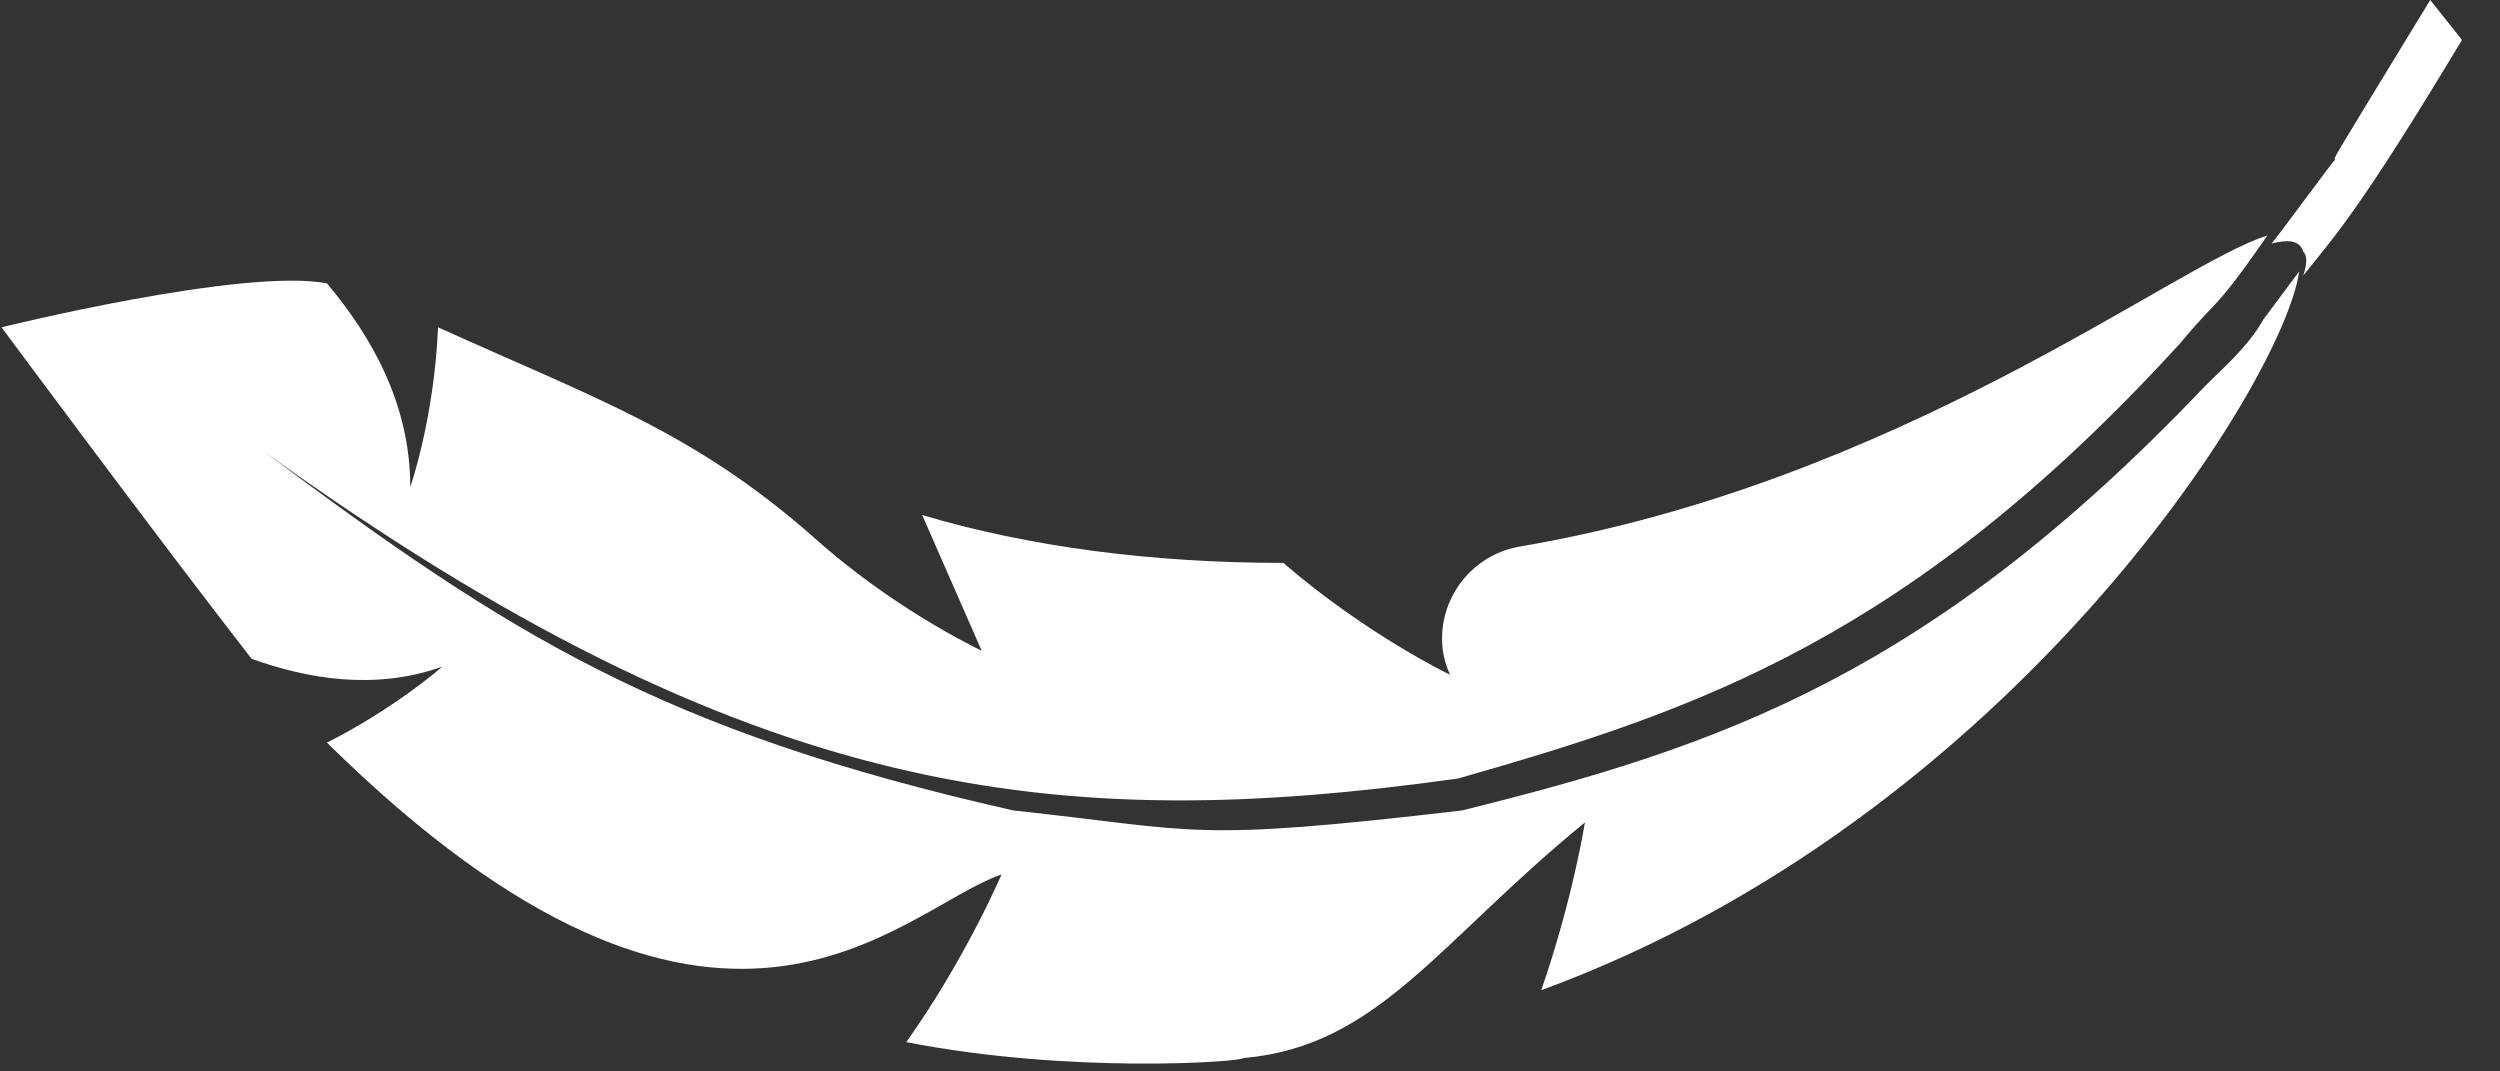 <?xml version="1.0" encoding="UTF-8"?>
<svg xmlns="http://www.w3.org/2000/svg" width="63" height="27" viewBox="0 0 63 27" fill="none">
  <rect x="0" y="0" width="63" height="27" fill="#333333" stroke="none"/>
  <path fill-rule="evenodd" clip-rule="evenodd" d="M58.842 4.025C58.742 4.126 57.342 6.038 57.242 6.138C57.642 6.038 57.942 6.038 58.042 6.34C58.142 6.44 58.142 6.642 58.042 6.944C58.842 5.937 59.442 5.333 62.042 1.006L61.242 0C58.542 4.428 58.842 3.925 58.842 4.025Z" fill="white"></path>
  <path fill-rule="evenodd" clip-rule="evenodd" d="M55.54 9.758C48.64 17.003 43.34 18.814 36.84 20.424C29.939 21.23 30.239 20.928 25.539 20.424C16.639 18.412 12.839 15.997 6.639 11.368C18.939 20.223 26.64 21.028 36.74 19.619C42.74 17.909 48.14 16.097 54.94 8.651C55.94 7.443 55.74 7.946 57.14 5.934C54.84 6.638 47.84 12.173 38.24 13.783C36.74 14.085 35.94 15.695 36.54 17.003C36.54 17.003 34.44 15.997 32.34 14.185C29.04 14.185 25.939 13.783 23.239 12.978L24.739 16.399C24.539 16.299 22.439 15.292 20.439 13.481C17.439 10.864 15.039 10.059 11.039 8.248C10.939 10.563 10.339 12.273 10.339 12.273C10.339 10.16 9.339 8.449 8.239 7.141C6.139 6.739 0.039 8.248 0.039 8.248C0.039 8.248 3.839 13.38 6.339 16.601C7.739 17.104 9.439 17.405 11.139 16.802C11.039 16.902 9.839 17.909 8.239 18.714C18.139 28.475 22.639 22.94 25.239 22.035C25.239 22.035 24.34 24.148 22.839 26.261C26.939 27.066 31.239 26.764 31.34 26.663C34.739 26.362 36.239 23.745 39.94 20.726C39.94 20.726 39.64 22.638 38.84 24.953C50.64 20.626 57.54 9.657 57.94 6.839C57.64 7.242 57.34 7.644 57.04 8.047C56.64 8.751 56.04 9.254 55.54 9.758Z" fill="white"></path>
</svg>
